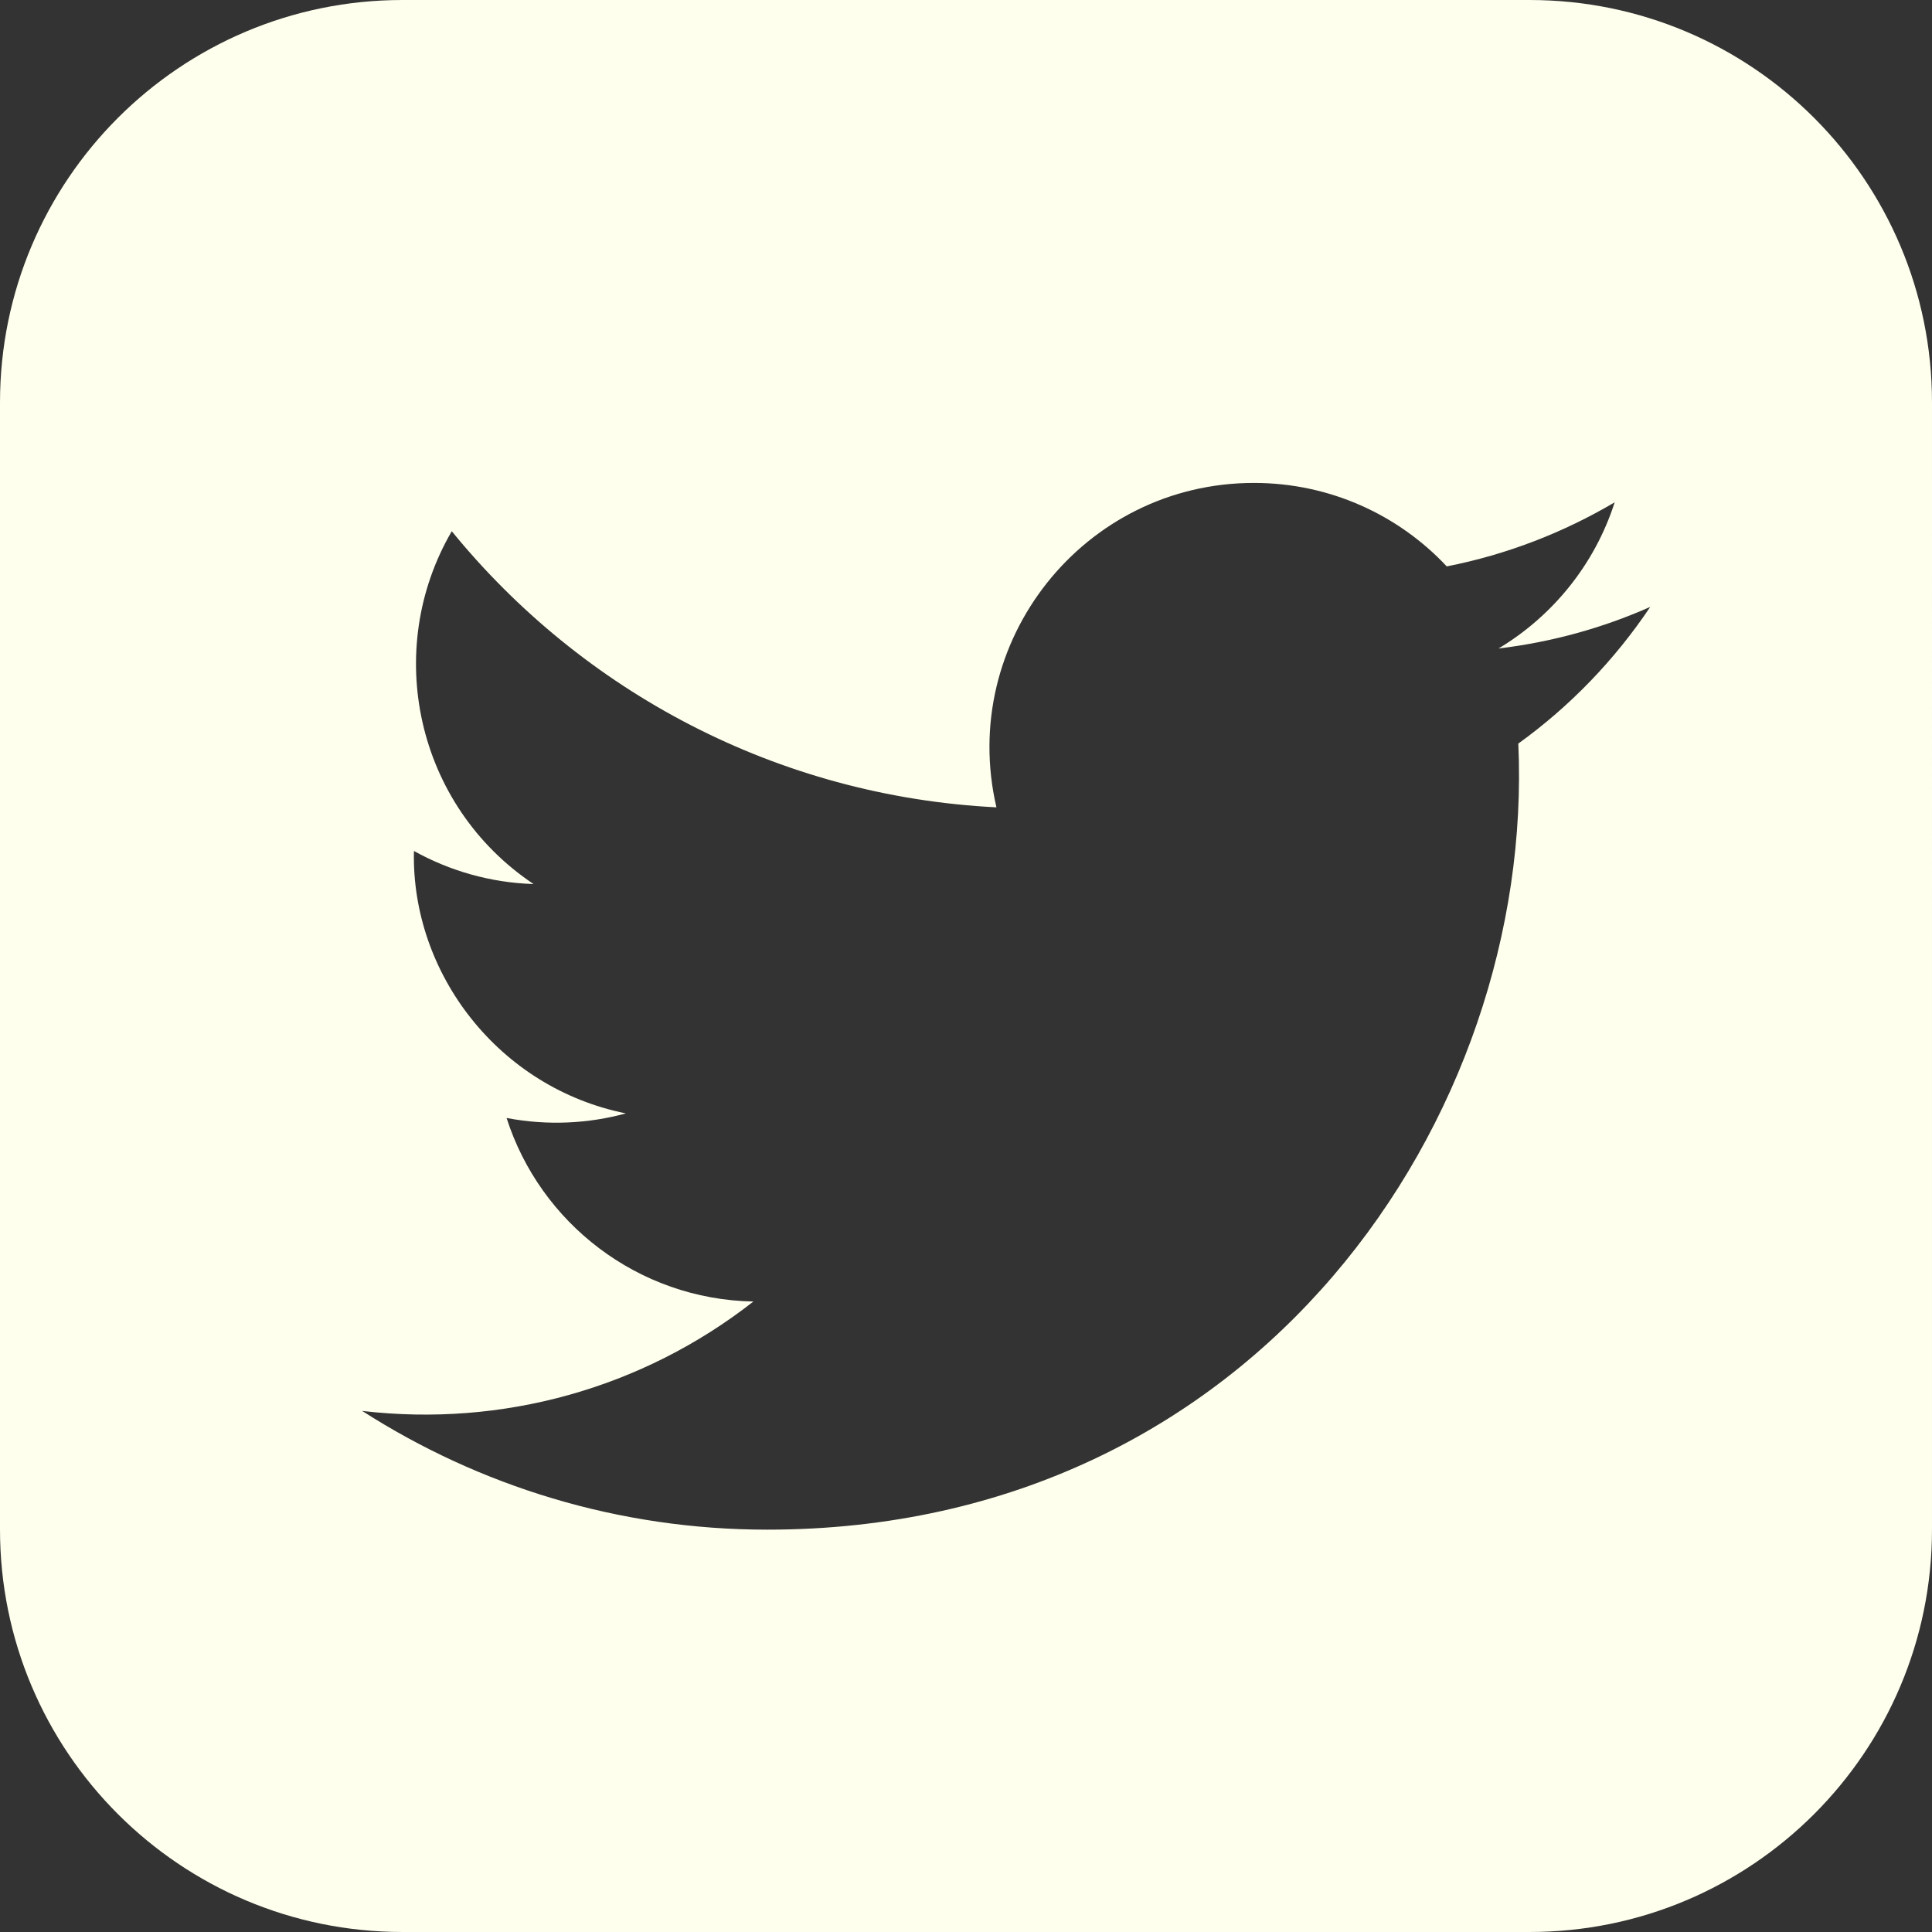 <?xml version="1.0" encoding="utf-8"?>
<!-- Generator: Adobe Illustrator 24.1.2, SVG Export Plug-In . SVG Version: 6.00 Build 0)  -->
<svg version="1.1" id="iconmonstr" xmlns="http://www.w3.org/2000/svg" xmlns:xlink="http://www.w3.org/1999/xlink" x="0px" y="0px"
	 viewBox="0 0 24 24" style="enable-background:new 0 0 24 24;" xml:space="preserve">
<rect x="0" y="0" width="24" height="24" fill="#333333" stroke="none"/>
<style type="text/css">
	.st0{fill:#FFFFEE;}
</style>
<path id="twitter-3" class="st0" d="M19,0H5C2.239,0,0,2.239,0,5v14c0,2.761,2.239,5,5,5h14c2.762,0,5-2.239,5-5V5
	C24,2.239,21.762,0,19,0z M18.861,9.237c0.209,4.617-3.234,9.765-9.33,9.765c-1.853,0-3.579-0.544-5.032-1.475
	c1.742,0.204,3.48-0.279,4.86-1.359c-1.437-0.027-2.649-0.976-3.066-2.28c0.515,0.098,1.021,0.069,1.482-0.057
	c-1.579-0.317-2.668-1.739-2.633-3.26c0.442,0.246,0.949,0.394,1.486,0.411c-1.461-0.977-1.876-2.907-1.016-4.383
	c1.619,1.986,4.038,3.293,6.766,3.43c-0.478-2.053,1.08-4.03,3.199-4.03c0.943,0,1.797,0.398,2.395,1.037
	c0.748-0.147,1.451-0.421,2.086-0.796c-0.246,0.767-0.766,1.41-1.443,1.816c0.664-0.08,1.297-0.256,1.885-0.517
	C20.06,8.196,19.504,8.774,18.861,9.237z"/>
</svg>
